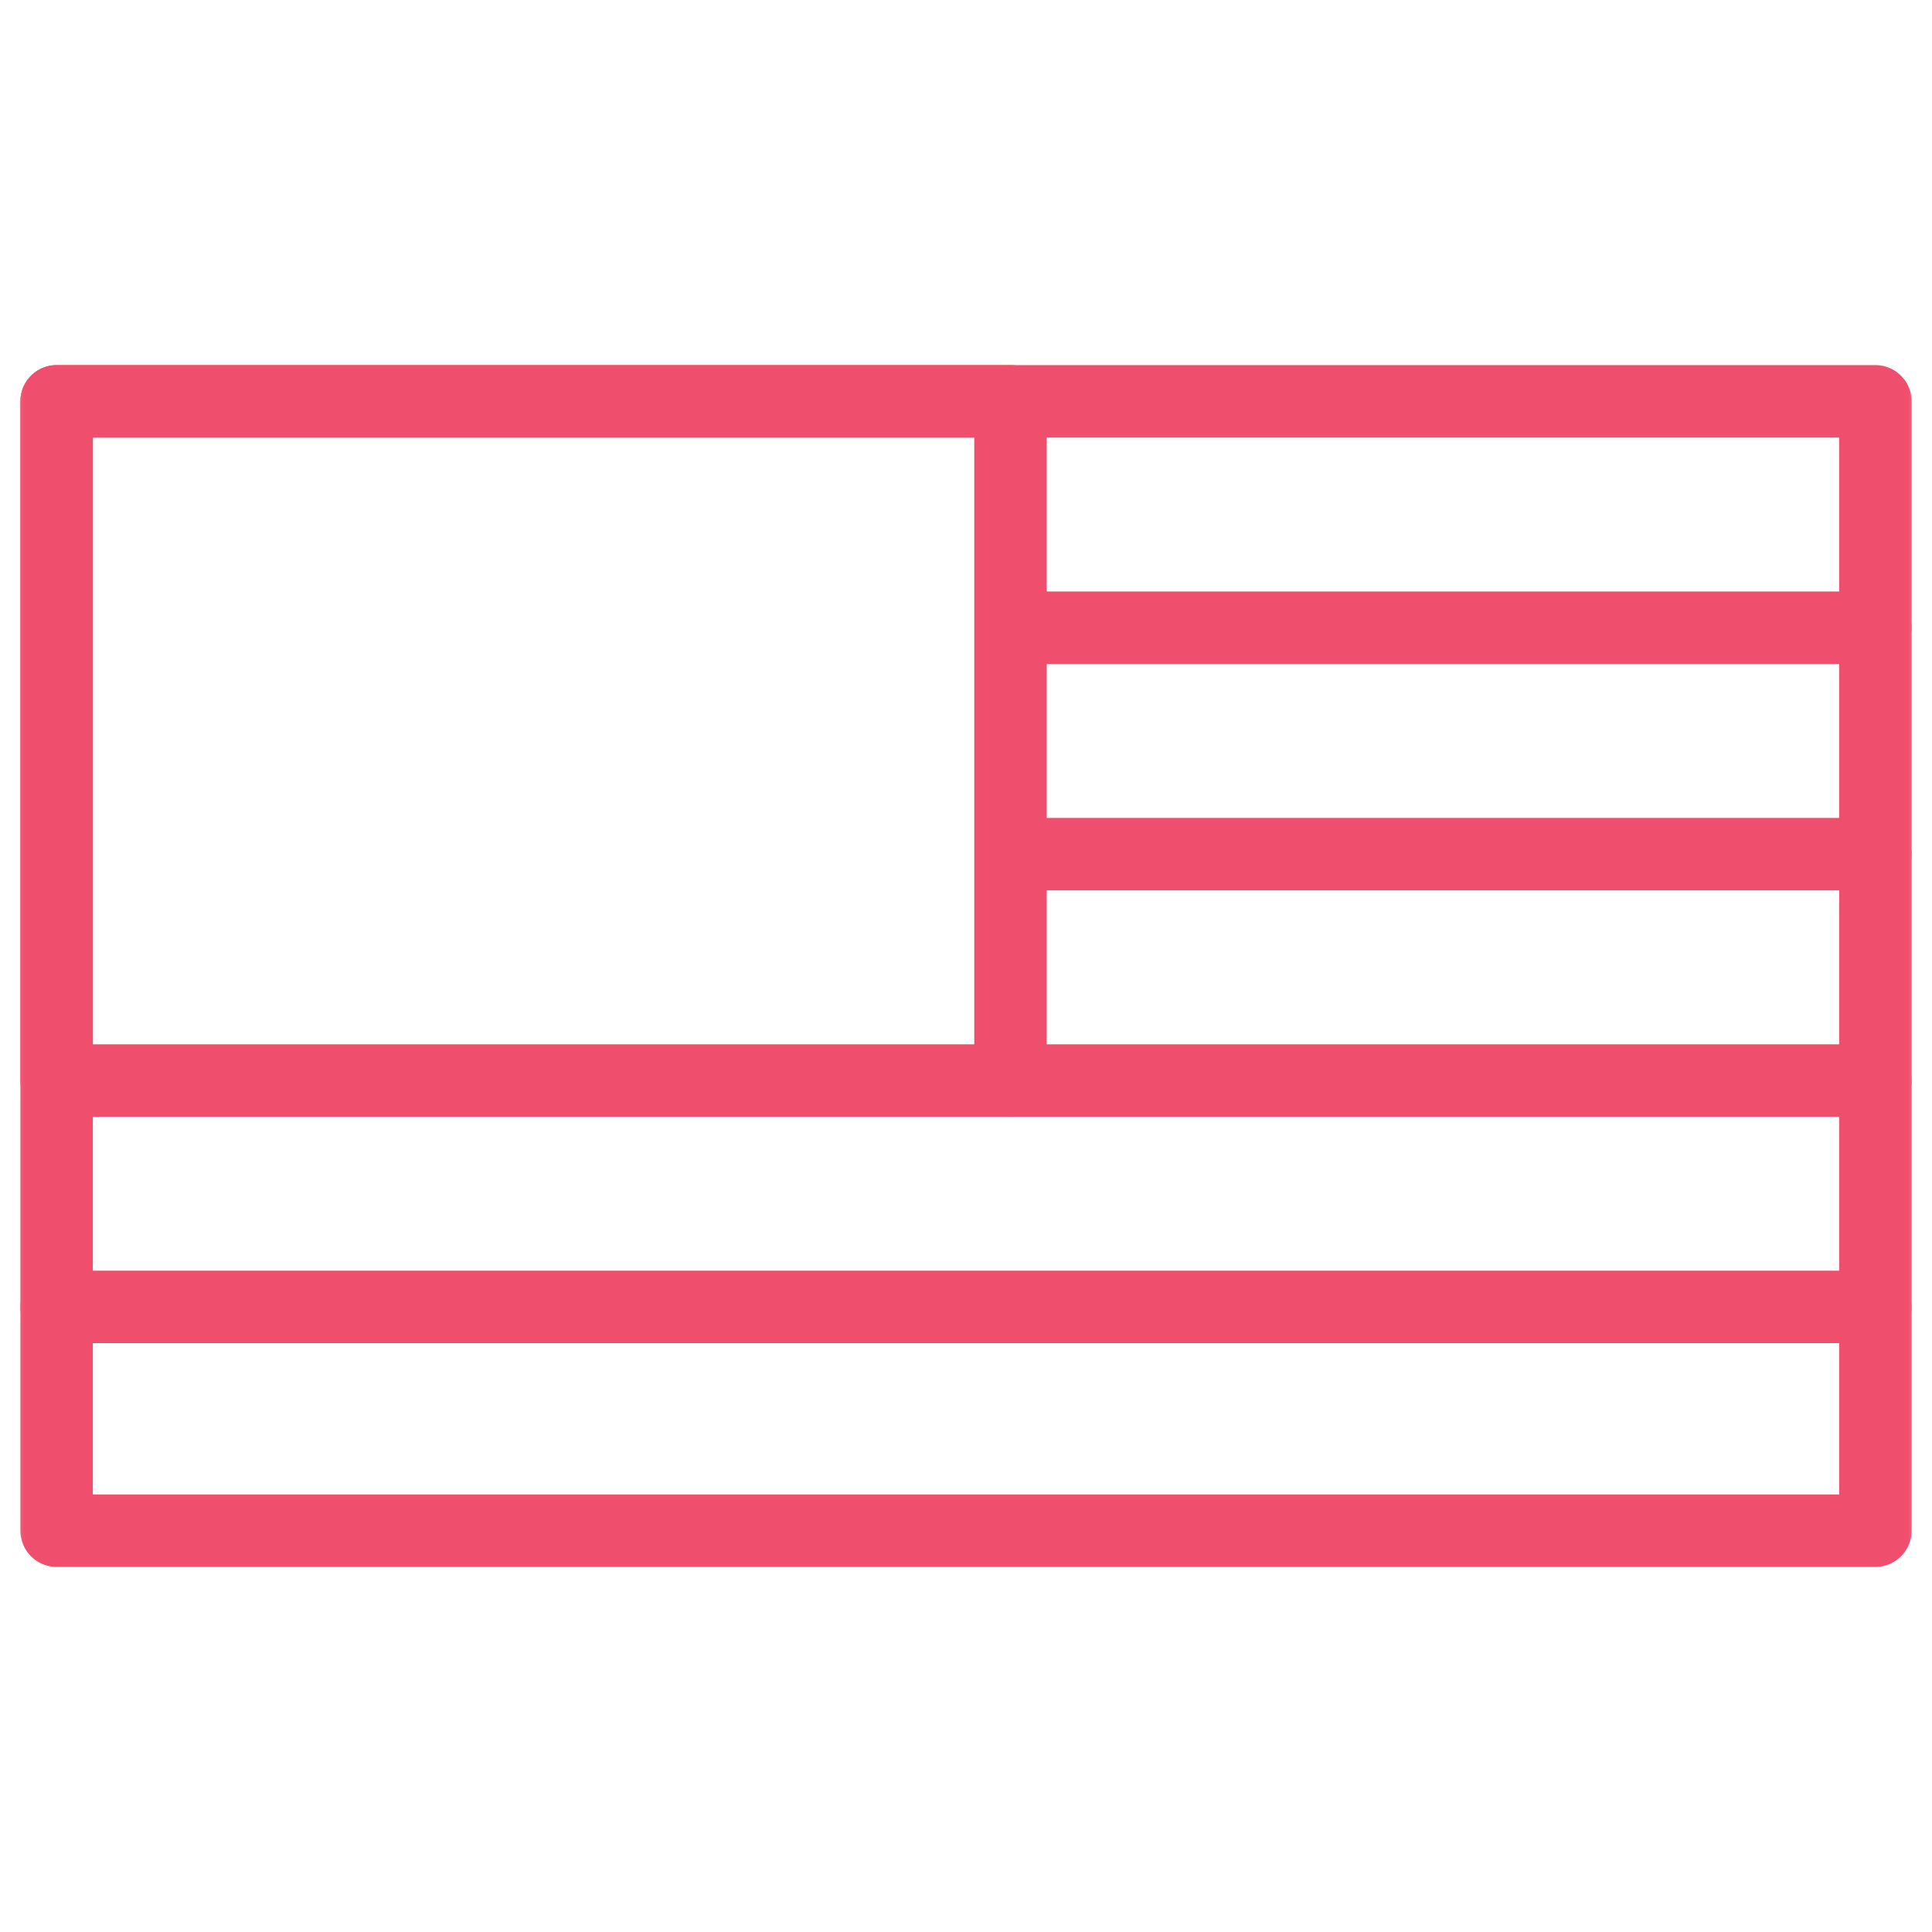 <svg width="40" height="40" viewBox="0 0 40 40" fill="none" xmlns="http://www.w3.org/2000/svg">
<mask id="mask0_1_234" style="mask-type:luminance" maskUnits="userSpaceOnUse" x="0" y="0" width="40" height="40">
<path d="M0 3.8147e-06H40V40H0V3.8147e-06Z" fill="white"/>
</mask>
<g mask="url(#mask0_1_234)">
<path d="M38.828 31.691H1.172V8.309H38.828V31.691Z" stroke="#F04E6D" stroke-width="1.5" stroke-miterlimit="10" stroke-linecap="round" stroke-linejoin="round"/>
<path d="M1.172 27.058H38.828" stroke="#F04E6D" stroke-width="1.5" stroke-miterlimit="10" stroke-linecap="round" stroke-linejoin="round"/>
<path d="M20.921 22.371H38.828" stroke="#F04E6D" stroke-width="1.5" stroke-miterlimit="10" stroke-linecap="round" stroke-linejoin="round"/>
<path d="M21.32 17.684H38.828" stroke="#F04E6D" stroke-width="1.5" stroke-miterlimit="10" stroke-linecap="round" stroke-linejoin="round"/>
<path d="M21.32 12.996H38.828" stroke="#F04E6D" stroke-width="1.5" stroke-miterlimit="10" stroke-linecap="round" stroke-linejoin="round"/>
<path d="M20.921 22.371H1.172V8.309H20.921V22.371Z" stroke="#F04E6D" stroke-width="1.5" stroke-miterlimit="10" stroke-linecap="round" stroke-linejoin="round"/>
</g>
</svg>
